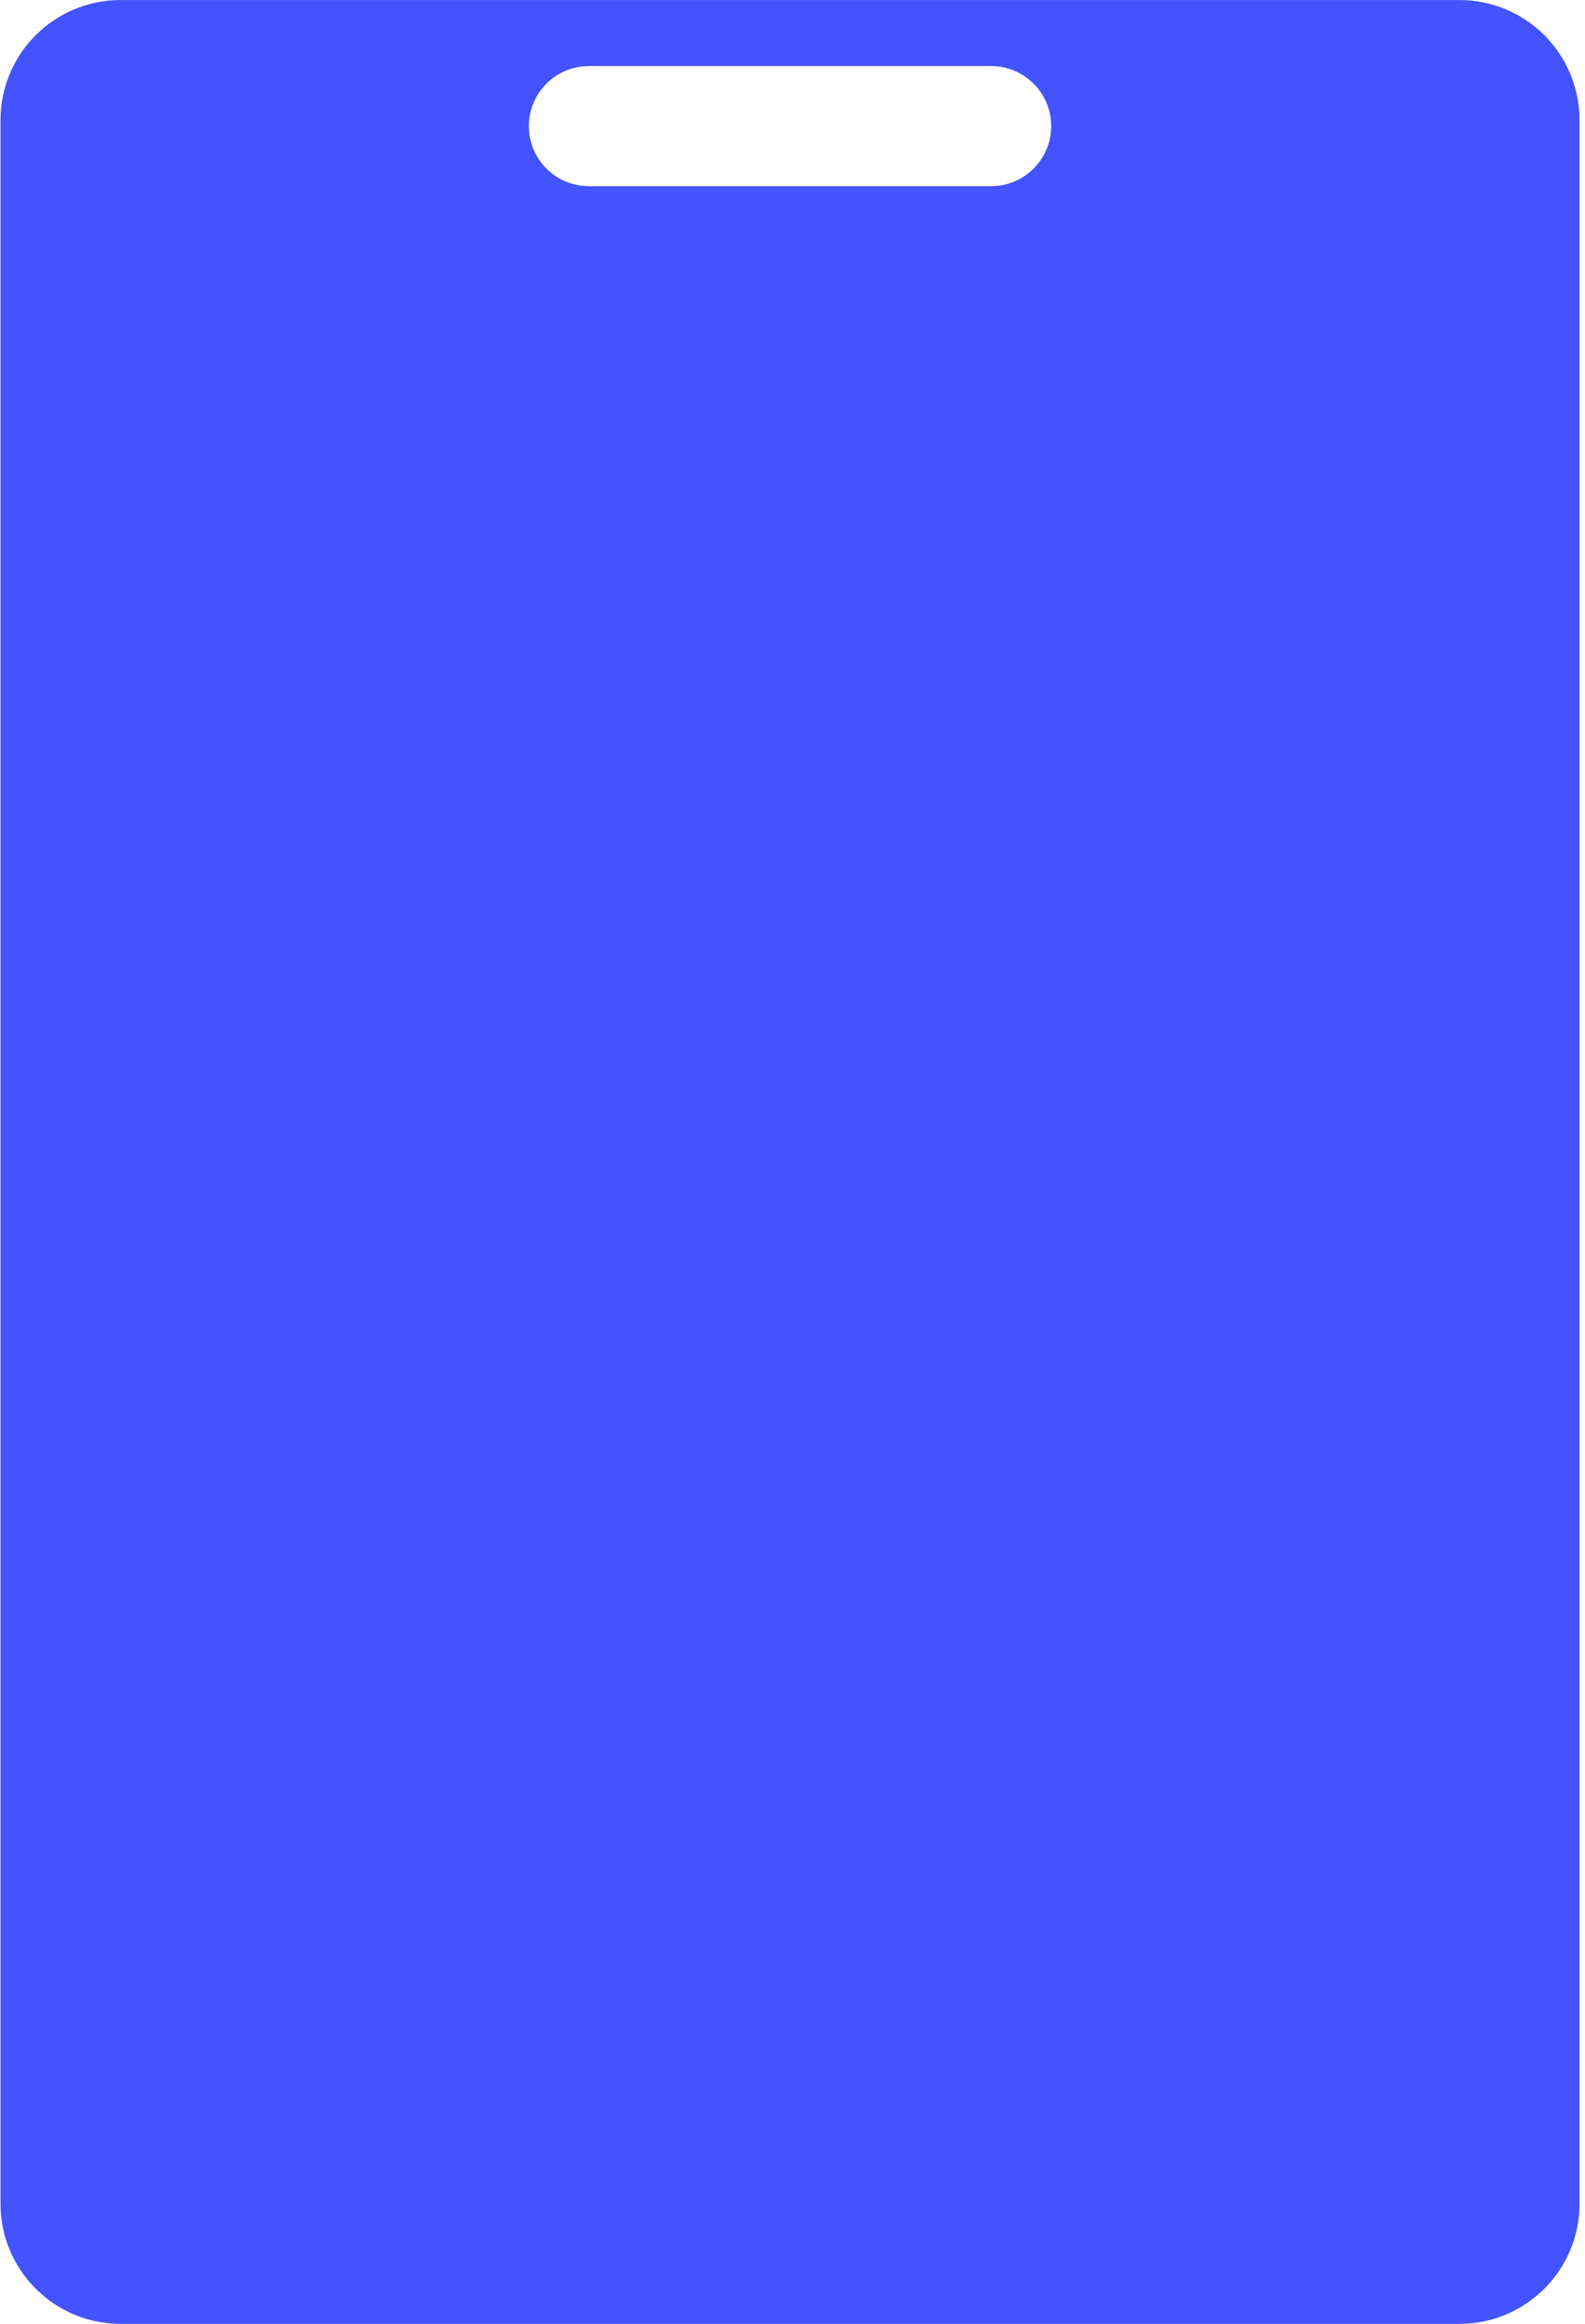 <?xml version="1.0" encoding="UTF-8"?> <svg xmlns="http://www.w3.org/2000/svg" width="264" height="387" viewBox="0 0 264 387" fill="none"><path fill-rule="evenodd" clip-rule="evenodd" d="M20.086 0.004C9.04 0.004 0.086 8.958 0.086 20.004L0.086 367.004C0.086 378.05 9.04 387.004 20.086 387.004H243.086C254.132 387.004 263.086 378.05 263.086 367.004V20.004C263.086 8.958 254.132 0.004 243.086 0.004L20.086 0.004ZM98.085 11.004C92.562 11.004 88.085 15.481 88.085 21.004C88.085 26.527 92.562 31.004 98.085 31.004L165.085 31.004C170.608 31.004 175.085 26.527 175.085 21.004C175.085 15.481 170.608 11.004 165.085 11.004H98.085Z" fill="#4353FF"></path></svg> 
